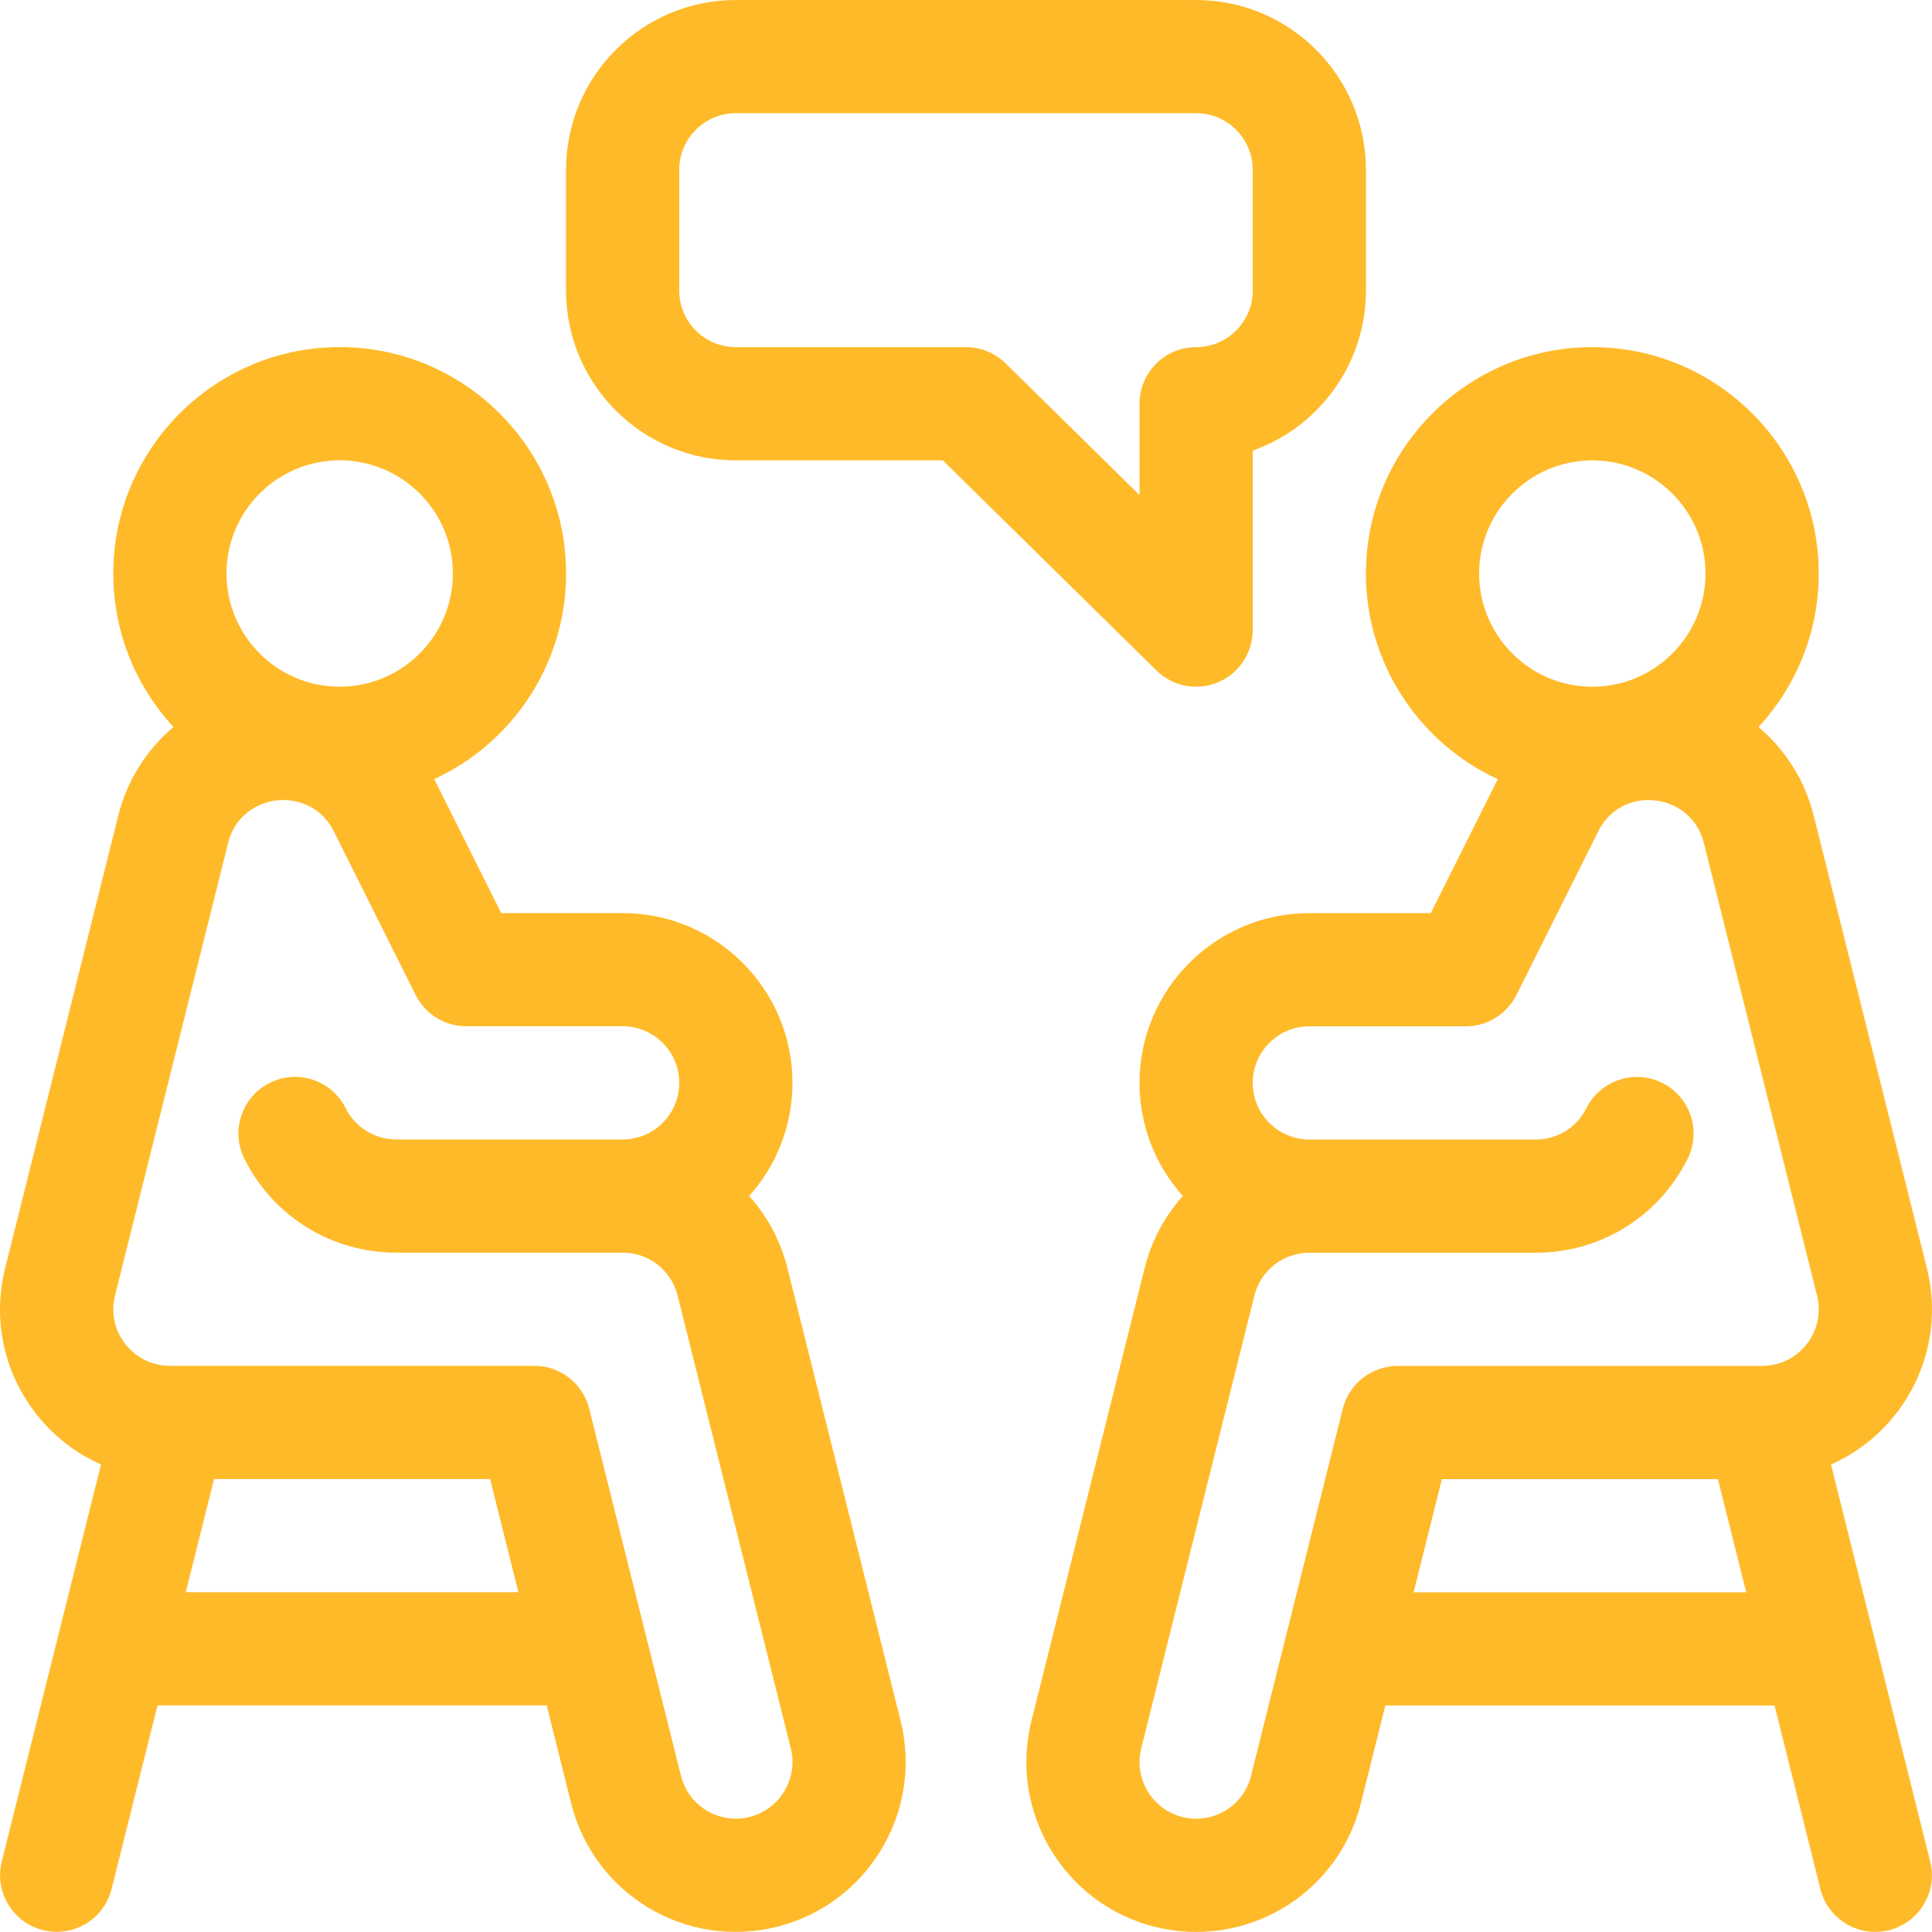 <svg width="44" height="44" viewBox="0 0 44 44" fill="none" xmlns="http://www.w3.org/2000/svg">
<g clip-path="url(#clip0_186_301)">
<path d="M20.511 39.191L17.933 28.879C17.775 28.252 17.471 27.694 17.062 27.237C17.674 26.553 18.048 25.65 18.048 24.662C18.048 22.529 16.313 20.795 14.181 20.795H11.415L9.906 17.777C9.901 17.766 9.894 17.755 9.889 17.744C11.659 16.927 12.892 15.136 12.892 13.061C12.892 10.218 10.579 7.905 7.736 7.905C4.893 7.905 2.58 10.218 2.58 13.061C2.58 14.409 3.101 15.637 3.951 16.557C3.353 17.062 2.901 17.751 2.696 18.567L0.118 28.879C-0.173 30.042 0.083 31.251 0.821 32.197C1.22 32.708 1.729 33.099 2.301 33.353L0.041 42.394C-0.132 43.085 0.288 43.785 0.979 43.957C1.669 44.13 2.369 43.71 2.542 43.02L3.587 38.84H12.451L13.007 41.068C13.53 43.155 15.637 44.399 17.697 43.881C19.765 43.364 21.027 41.261 20.511 39.191ZM7.736 10.483C9.158 10.483 10.314 11.639 10.314 13.061C10.314 14.482 9.158 15.639 7.736 15.639C6.315 15.639 5.158 14.482 5.158 13.061C5.158 11.639 6.315 10.483 7.736 10.483ZM4.231 36.262L4.875 33.684H11.162L11.806 36.262H4.231ZM17.07 41.38C16.393 41.55 15.685 41.146 15.508 40.442L13.419 32.083C13.275 31.509 12.76 31.106 12.168 31.106H3.869C3.47 31.106 3.1 30.925 2.854 30.61C2.607 30.295 2.522 29.892 2.619 29.504L5.196 19.194C5.488 18.035 7.068 17.866 7.6 18.929C7.601 18.93 7.601 18.931 7.602 18.932L9.466 22.66C9.684 23.096 10.13 23.372 10.619 23.372H14.181C14.892 23.372 15.47 23.951 15.47 24.661C15.47 25.372 14.892 25.95 14.181 25.95C13.543 25.95 9.584 25.95 9.025 25.95C8.534 25.95 8.092 25.677 7.872 25.238C7.554 24.601 6.779 24.343 6.143 24.662C5.506 24.98 5.248 25.754 5.566 26.391C6.226 27.709 7.551 28.528 9.025 28.528C9.584 28.528 13.545 28.528 14.181 28.528C14.774 28.528 15.288 28.93 15.432 29.504L18.01 39.815C18.182 40.506 17.761 41.208 17.07 41.38Z" fill="#FFBA29"/>
<path d="M41.699 33.354C43.362 32.617 44.353 30.763 43.883 28.881L41.304 18.567C41.099 17.752 40.647 17.063 40.05 16.558C40.899 15.638 41.42 14.41 41.42 13.062C41.42 10.219 39.107 7.906 36.264 7.906C33.421 7.906 31.108 10.219 31.108 13.062C31.108 15.137 32.341 16.928 34.111 17.745C34.106 17.756 34.099 17.767 34.094 17.778L32.585 20.796H29.819C27.687 20.796 25.952 22.531 25.952 24.663C25.952 25.651 26.326 26.554 26.938 27.238C26.529 27.695 26.225 28.253 26.068 28.881L23.49 39.193C22.973 41.262 24.235 43.366 26.301 43.882C28.348 44.396 30.466 43.17 30.993 41.069L31.55 38.841H40.414L41.458 43.021C41.631 43.712 42.331 44.131 43.021 43.959C43.712 43.786 44.132 43.086 43.959 42.396L41.699 33.354ZM33.686 13.062C33.686 11.641 34.843 10.485 36.264 10.485C37.685 10.485 38.842 11.641 38.842 13.062C38.842 14.484 37.685 15.64 36.264 15.64C34.843 15.64 33.686 14.484 33.686 13.062ZM32.194 36.264L32.838 33.686H39.124L39.769 36.264H32.194ZM40.131 31.108H31.832C31.241 31.108 30.725 31.511 30.581 32.084L28.492 40.443C28.315 41.15 27.605 41.551 26.928 41.381C26.239 41.209 25.818 40.508 25.991 39.818L28.568 29.506C28.712 28.931 29.227 28.53 29.819 28.53C30.457 28.53 34.416 28.53 34.975 28.53C36.449 28.53 37.775 27.711 38.434 26.392C38.752 25.756 38.494 24.981 37.858 24.663C37.221 24.345 36.447 24.603 36.128 25.239C35.908 25.679 35.467 25.952 34.975 25.952C34.416 25.952 30.456 25.952 29.819 25.952C29.109 25.952 28.53 25.374 28.53 24.663C28.53 23.952 29.108 23.374 29.819 23.374H33.382C33.87 23.374 34.316 23.098 34.535 22.661C34.589 22.552 36.367 18.995 36.4 18.931C36.94 17.852 38.516 18.051 38.804 19.194L41.382 29.506C41.585 30.318 40.969 31.108 40.131 31.108Z" fill="#FFBA29"/>
<path d="M27.241 0H16.758C14.625 0 12.891 1.735 12.891 3.867V6.617C12.891 8.749 14.625 10.484 16.758 10.484H21.472L26.337 15.269C26.707 15.634 27.26 15.74 27.739 15.539C28.218 15.338 28.53 14.87 28.53 14.35V10.263C30.03 9.731 31.108 8.297 31.108 6.617V3.867C31.108 1.735 29.373 0 27.241 0ZM28.53 6.617C28.53 7.328 27.952 7.906 27.241 7.906C26.529 7.906 25.952 8.483 25.952 9.195V11.275L22.903 8.276C22.662 8.039 22.337 7.906 21.999 7.906H16.758C16.047 7.906 15.469 7.328 15.469 6.617V3.867C15.469 3.156 16.047 2.578 16.758 2.578H27.241C27.952 2.578 28.53 3.156 28.53 3.867V6.617Z" fill="#FFBA29"/>
</g>
<defs>
<clipPath id="clip0_186_301">
<rect width="44" height="44" fill="white"/>
</clipPath>
</defs>
</svg>

